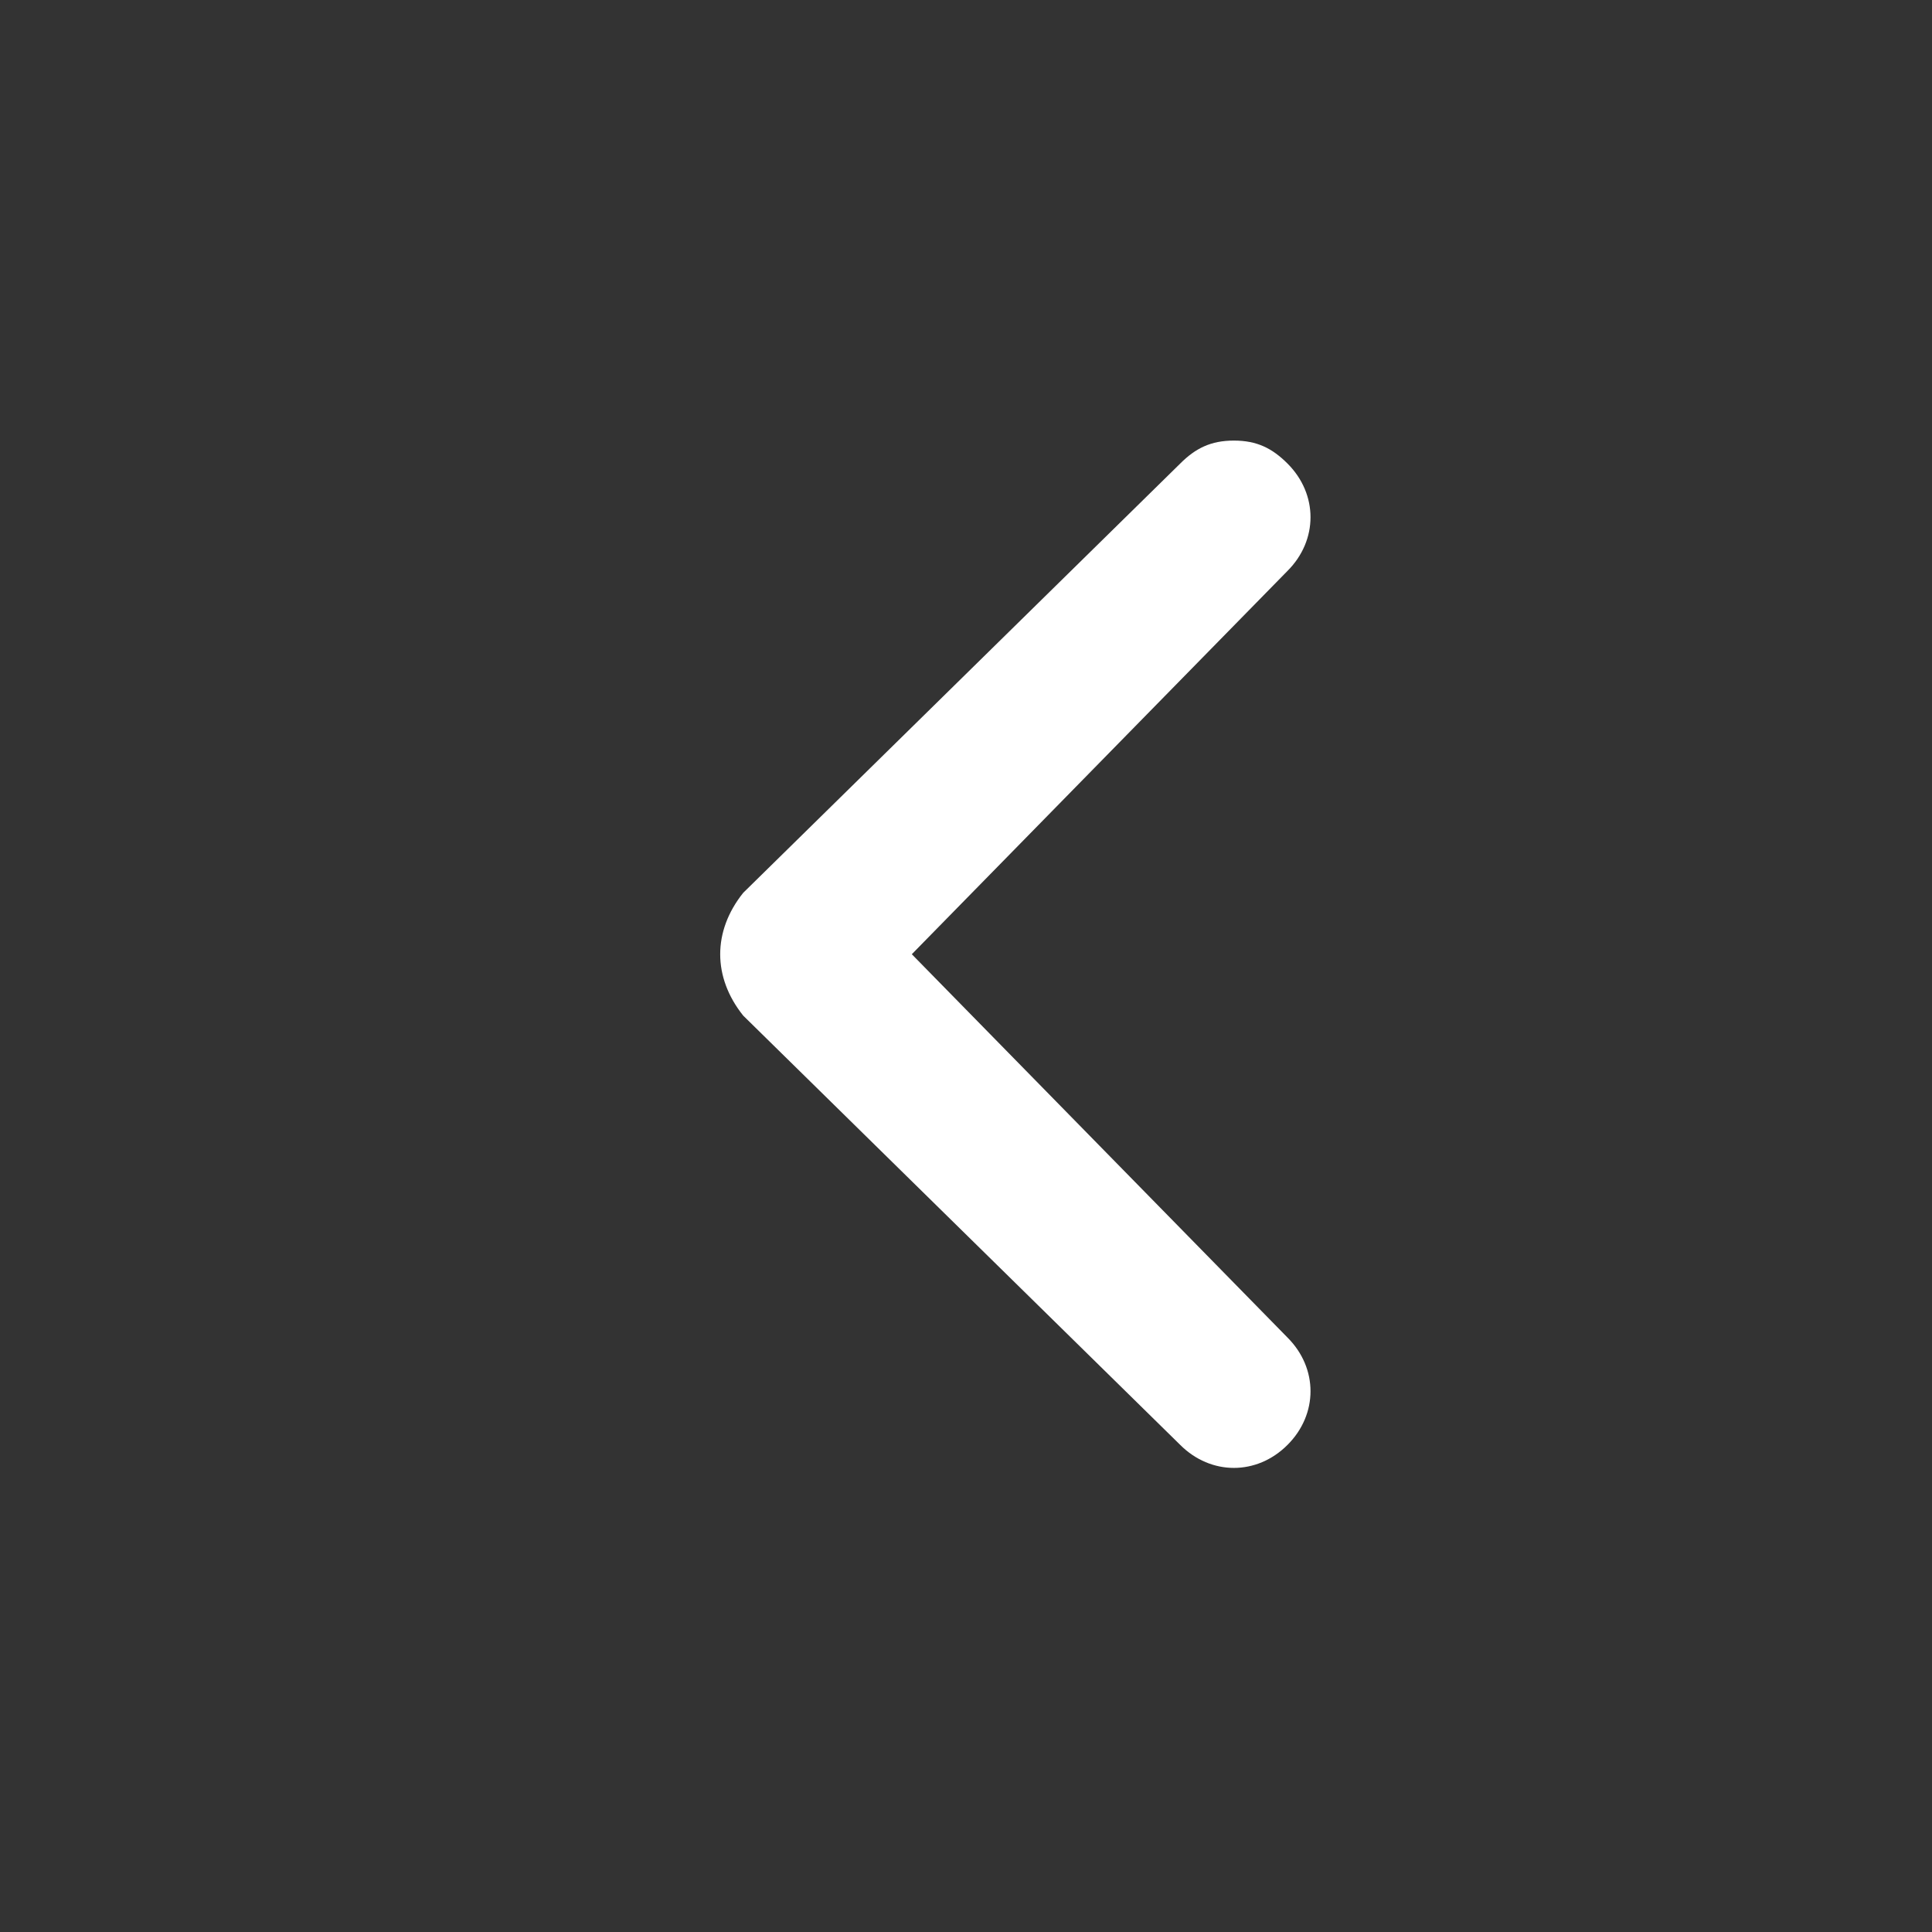 <svg width="21" height="21" viewBox="0 0 21 21" fill="none" xmlns="http://www.w3.org/2000/svg">
<rect x="0" y="0" width="21" height="21" fill="#333333" stroke="none"/>
<path d="M8.078 11.039L12.828 15.705C13.162 16.039 13.662 16.039 13.995 15.705C14.328 15.372 14.328 14.872 13.995 14.539L9.911 10.372L13.995 6.205C14.328 5.872 14.328 5.372 13.995 5.039C13.828 4.872 13.662 4.789 13.412 4.789C13.162 4.789 12.995 4.872 12.828 5.039L8.078 9.705C7.745 10.122 7.745 10.622 8.078 11.039C8.078 10.955 8.078 10.955 8.078 11.039Z" fill="white"/>
</svg>
